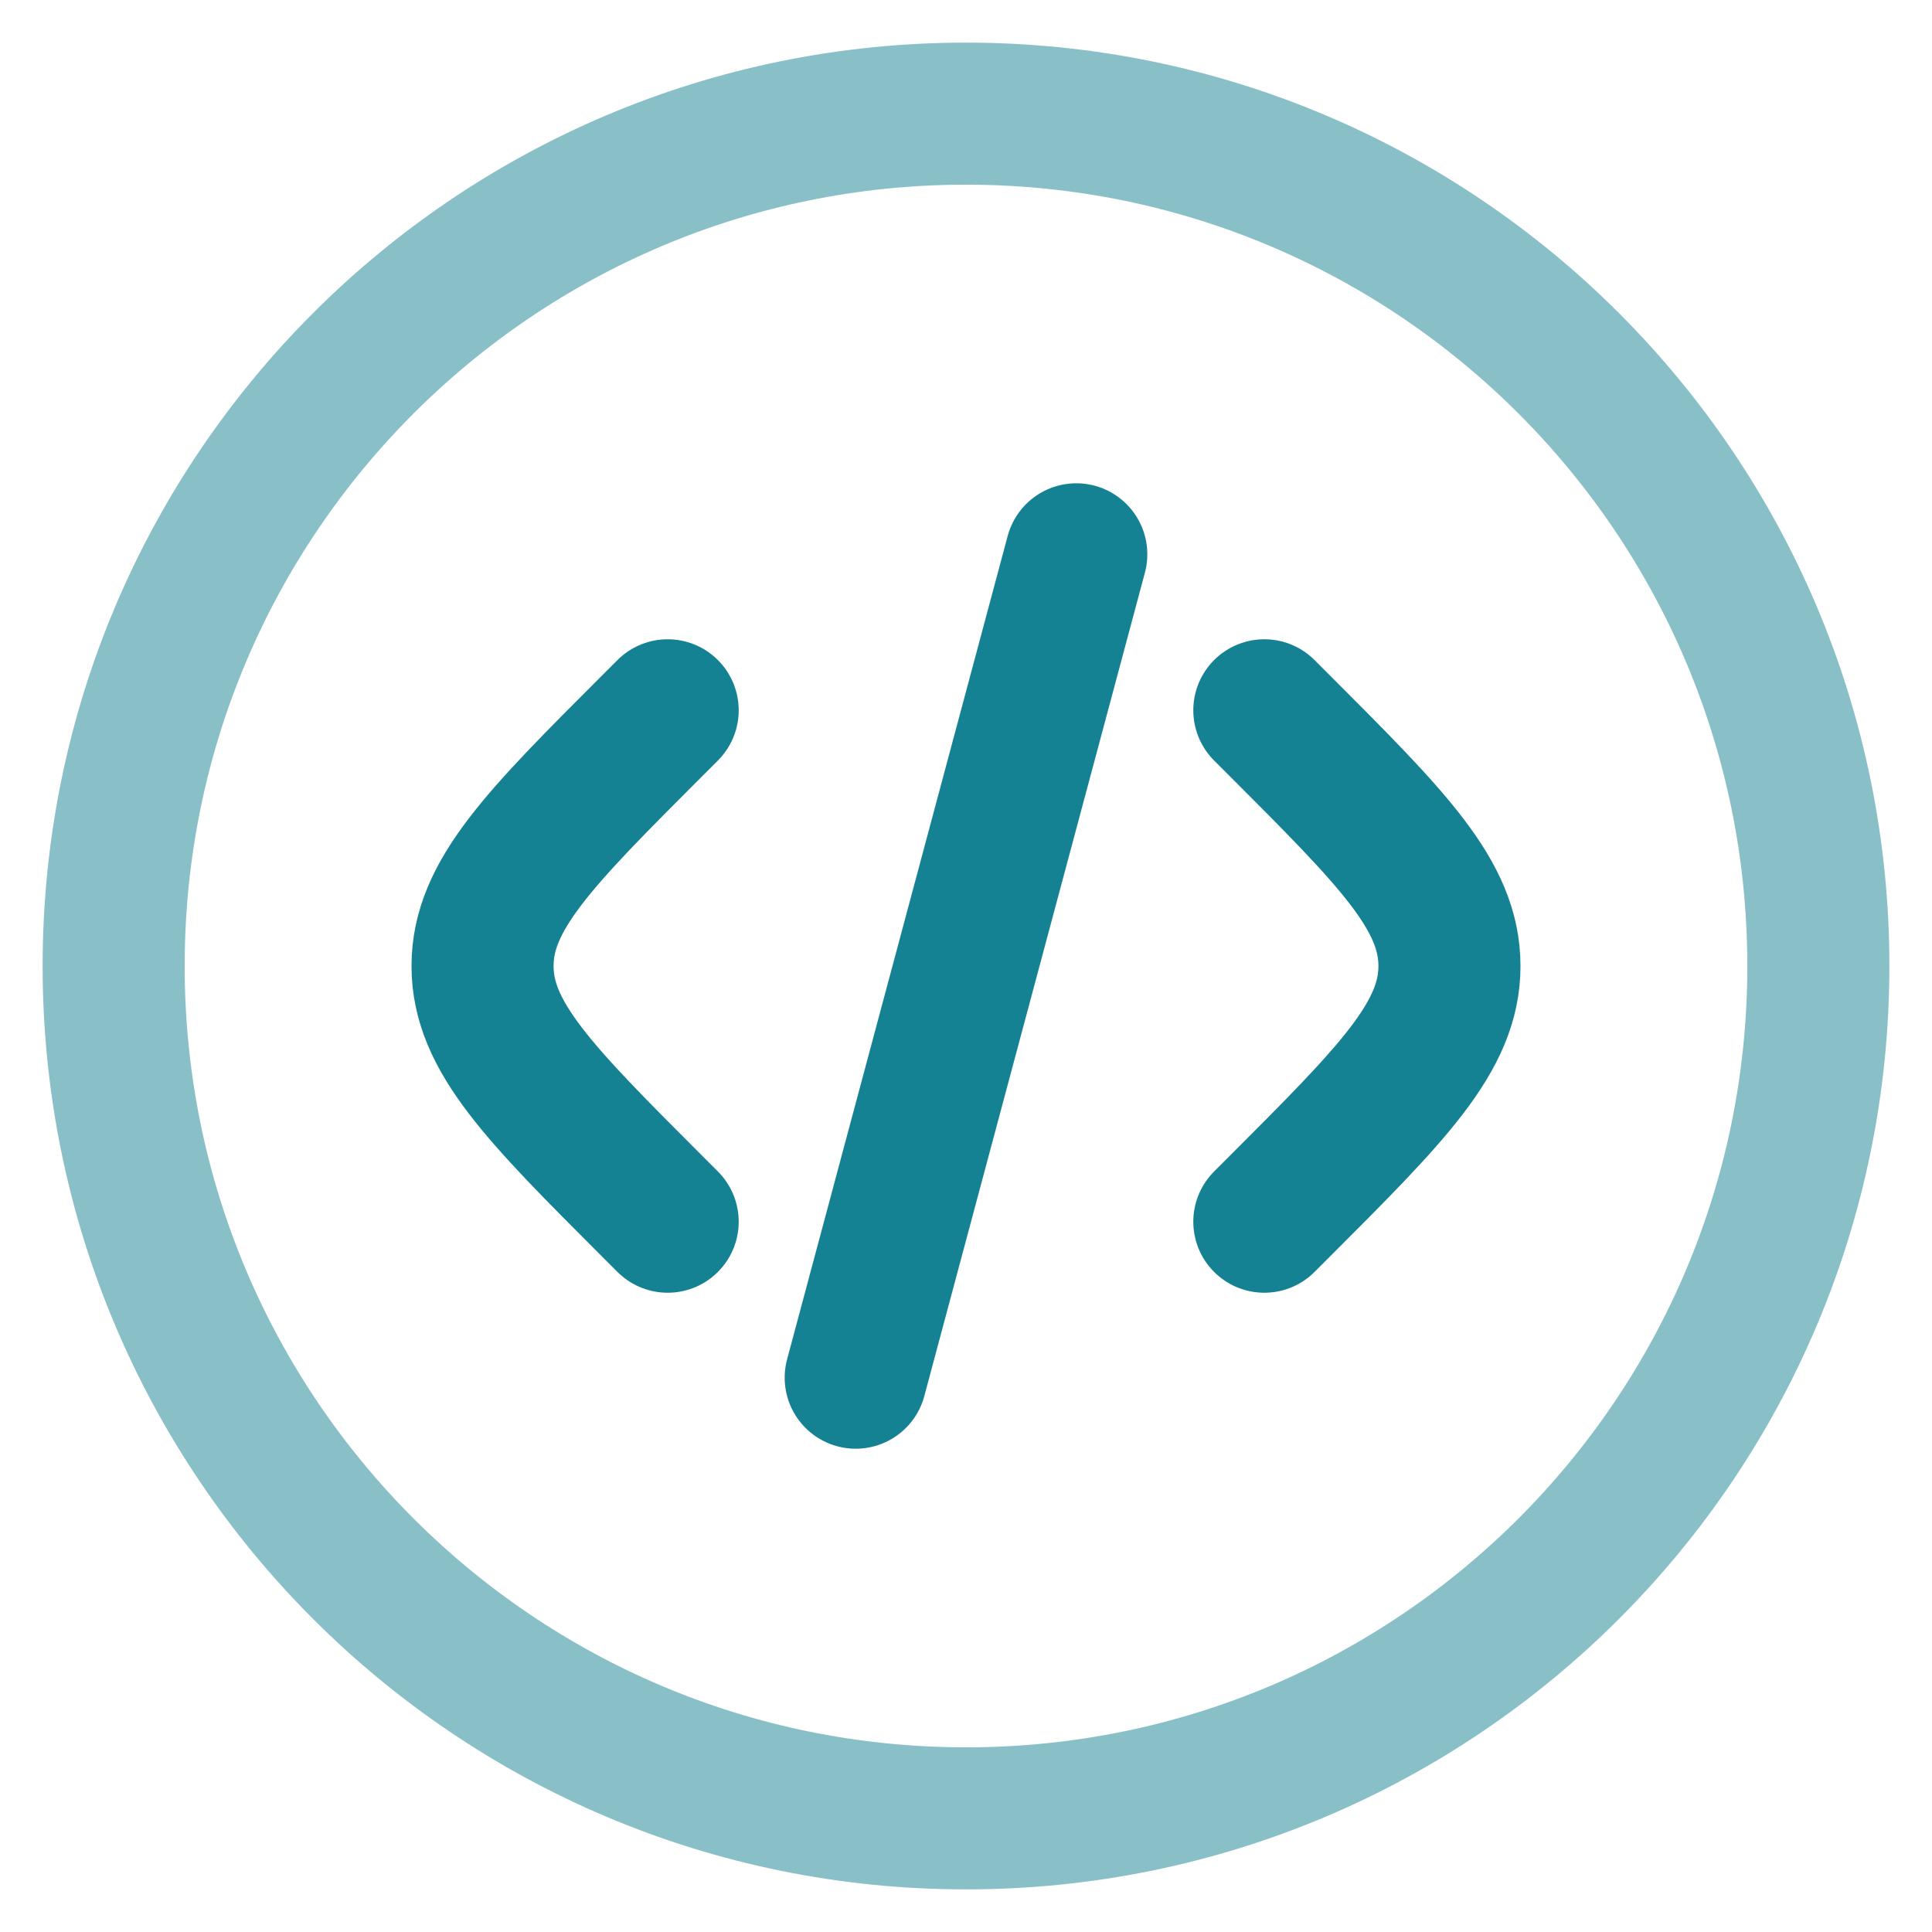 <?xml version="1.0" encoding="utf-8"?>
<svg xmlns="http://www.w3.org/2000/svg" fill="none" height="100%" overflow="visible" preserveAspectRatio="none" style="display: block;" viewBox="0 0 34 34" width="100%">
<g id="Group">
<path d="M17 32C25.285 32 32 25.285 32 17C32 8.716 25.285 2 17 2C8.716 2 2 8.716 2 17C2 25.285 8.716 32 17 32Z" id="Vector" opacity="0.5" stroke="#158293" stroke-width="2.5"/>
<path d="M22.25 12.5L22.508 12.758C24.508 14.758 25.508 15.758 25.508 17C25.508 18.242 24.508 19.242 22.508 21.242L22.25 21.5M18.941 9.755L17 17L15.059 24.245M11.75 12.5L11.492 12.758C9.492 14.758 8.492 15.758 8.492 17C8.492 18.242 9.492 19.242 11.492 21.242L11.75 21.5" id="Vector_2" stroke="#158293" stroke-linecap="round" stroke-width="2.5"/>
</g>
</svg>